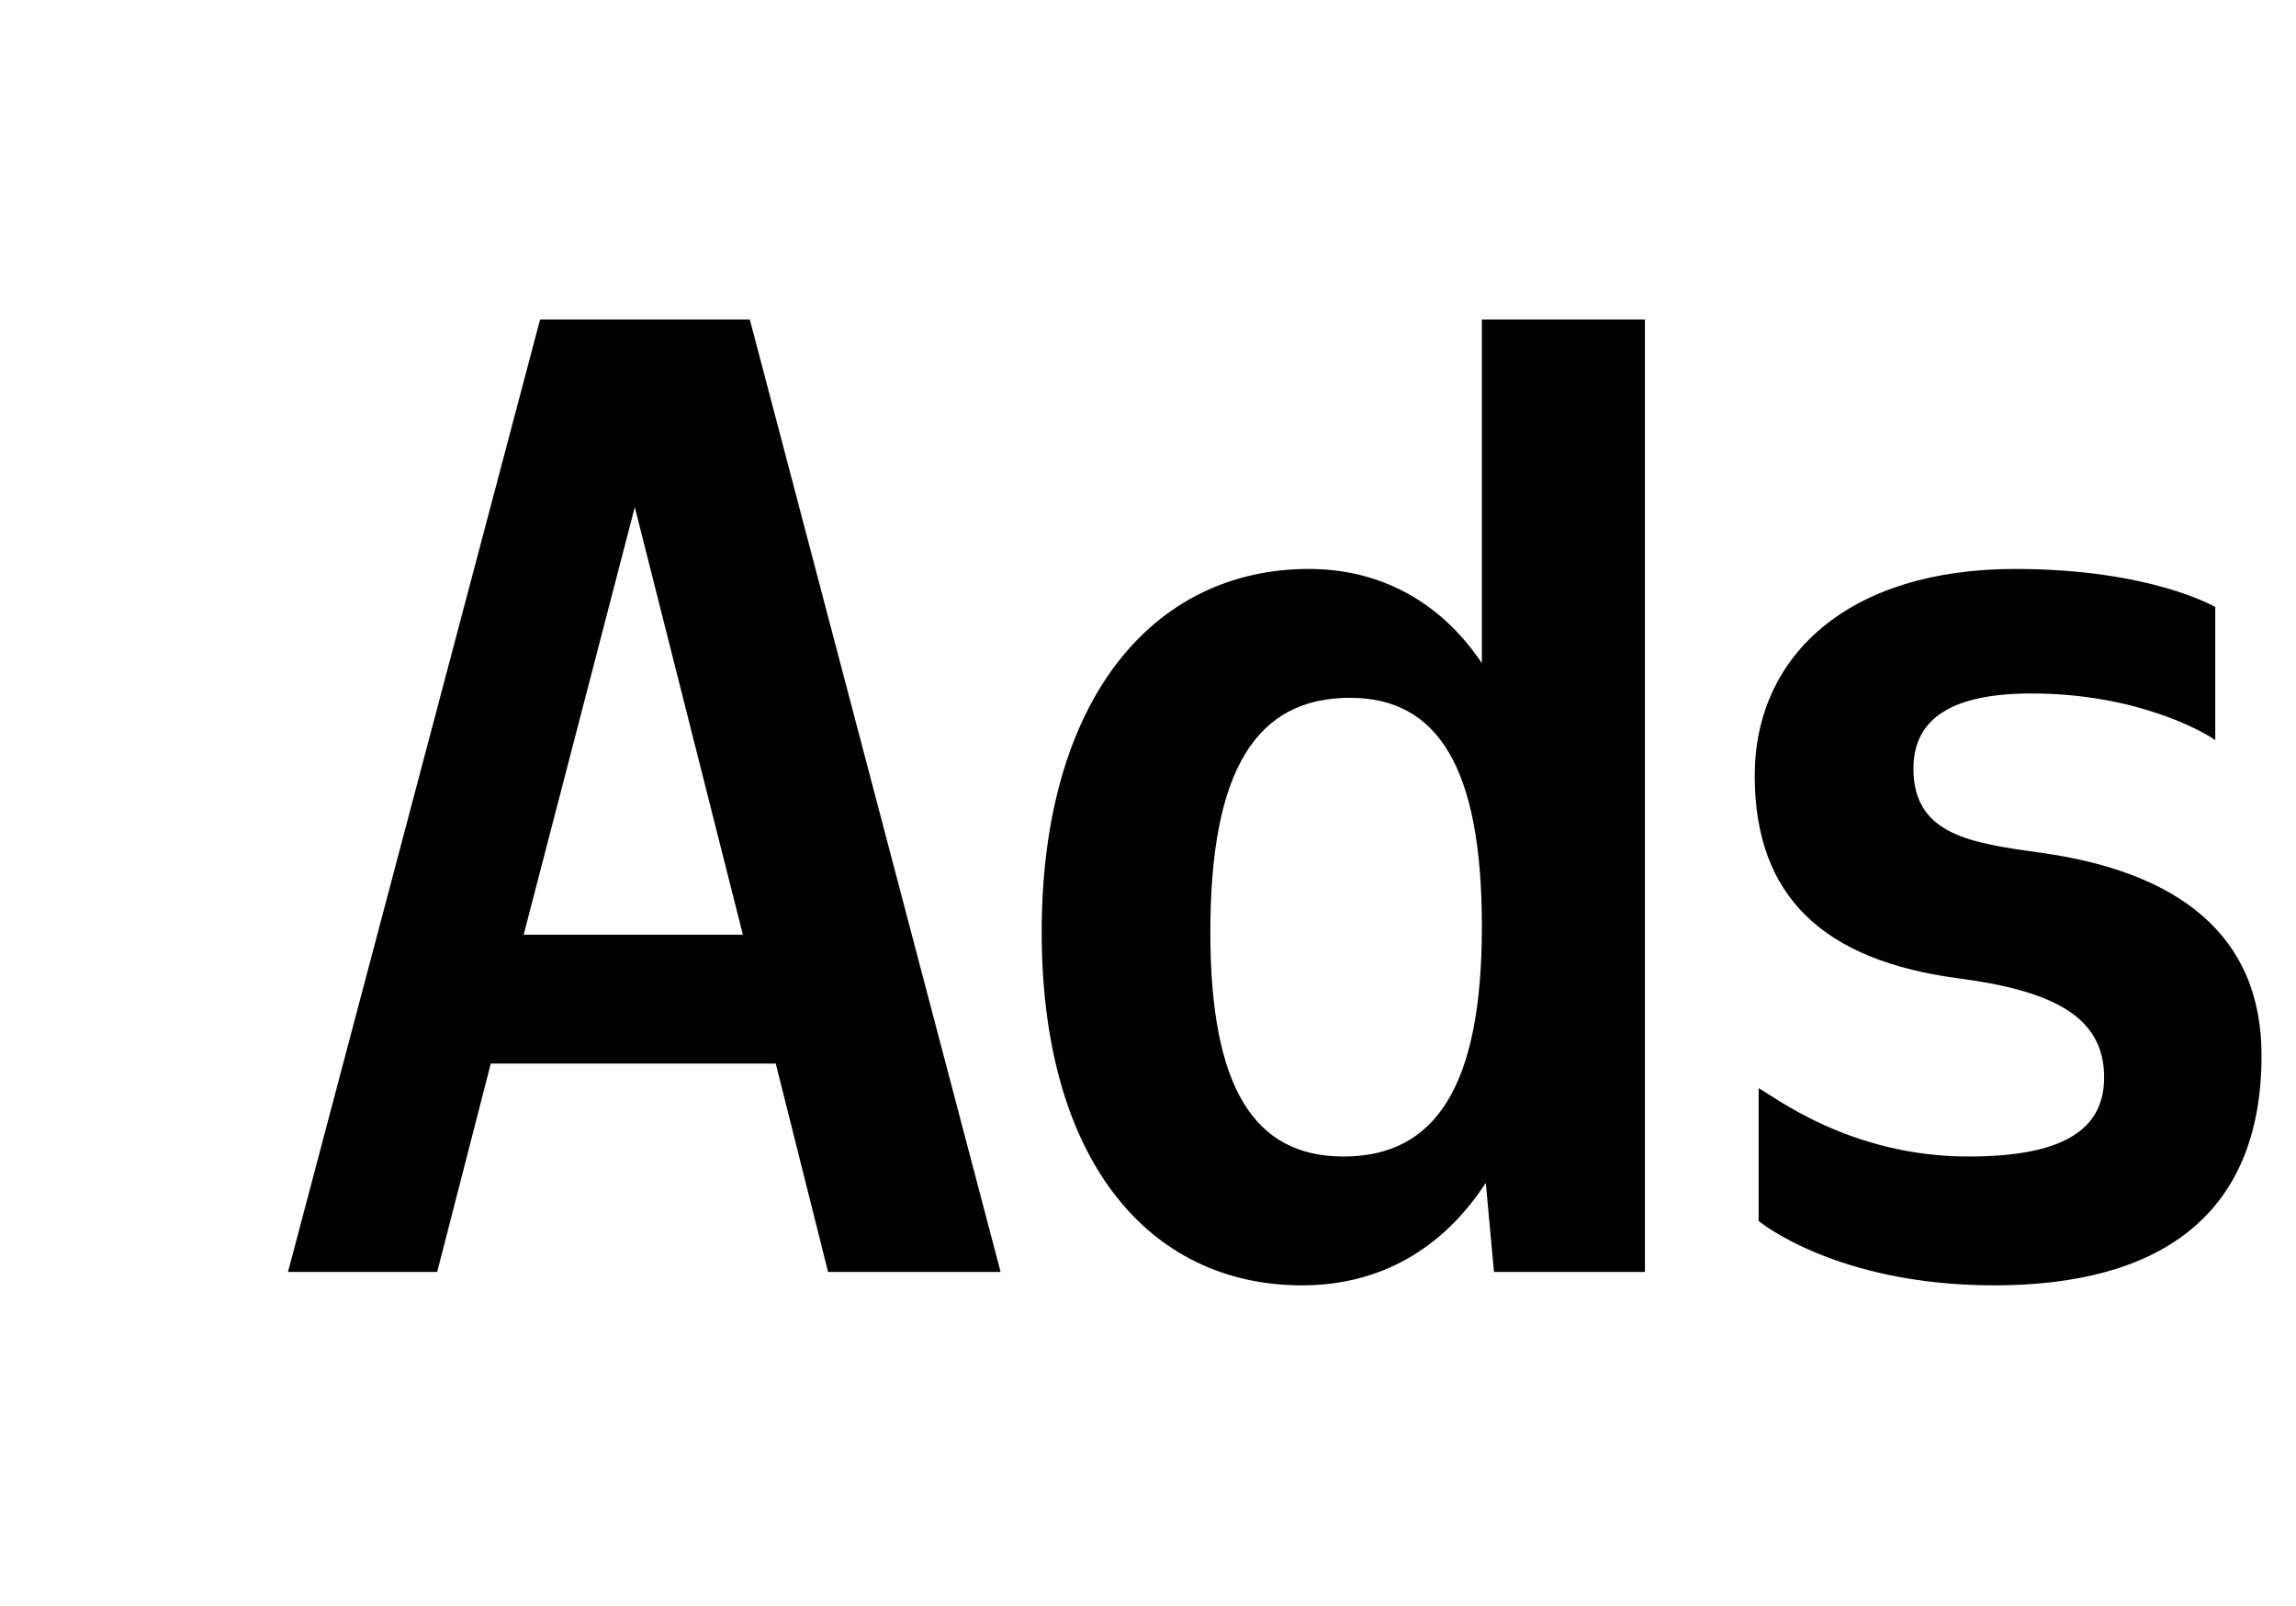 <svg xmlns="http://www.w3.org/2000/svg" xmlns:xlink="http://www.w3.org/1999/xlink" width="53.097" height="37.152"><path fill="#000" d="M23.14 29.42L17.34 7.39L12.49 7.39L6.66 29.42L10.11 29.42L11.35 24.60L17.94 24.60L19.15 29.42ZM12.11 21.62L14.68 11.73L17.18 21.62ZM30.11 29.73C31.89 29.73 33.35 28.91 34.36 27.36L34.55 29.42L38.04 29.42L38.04 7.39L34.27 7.39L34.27 15.34C33.32 13.92 31.92 13.16 30.27 13.16C26.63 13.16 24.09 16.23 24.09 21.56C24.09 26.82 26.56 29.73 30.11 29.73ZM31.22 16.14C33.25 16.14 34.27 17.75 34.27 21.43C34.27 25.14 33.19 26.75 31.07 26.75C29.01 26.75 27.99 25.17 27.99 21.56C27.99 17.78 29.07 16.14 31.22 16.14ZM46.12 29.73C49.86 29.73 52.30 28.18 52.30 24.41C52.30 21.62 50.37 20.16 47.17 19.72C45.58 19.50 44.25 19.31 44.25 17.78C44.25 16.58 45.20 16.04 46.98 16.04C49.42 16.04 50.97 16.93 51.23 17.12L51.23 14.04C51.23 14.04 49.74 13.16 46.60 13.16C42.73 13.16 40.58 15.18 40.58 17.94C40.58 20.76 42.19 22.22 45.30 22.63C47.49 22.92 48.66 23.52 48.66 24.92C48.66 26.15 47.68 26.75 45.52 26.75C42.76 26.75 40.99 25.33 40.67 25.17L40.67 28.24C40.67 28.24 42.45 29.73 46.12 29.73Z"/></svg>